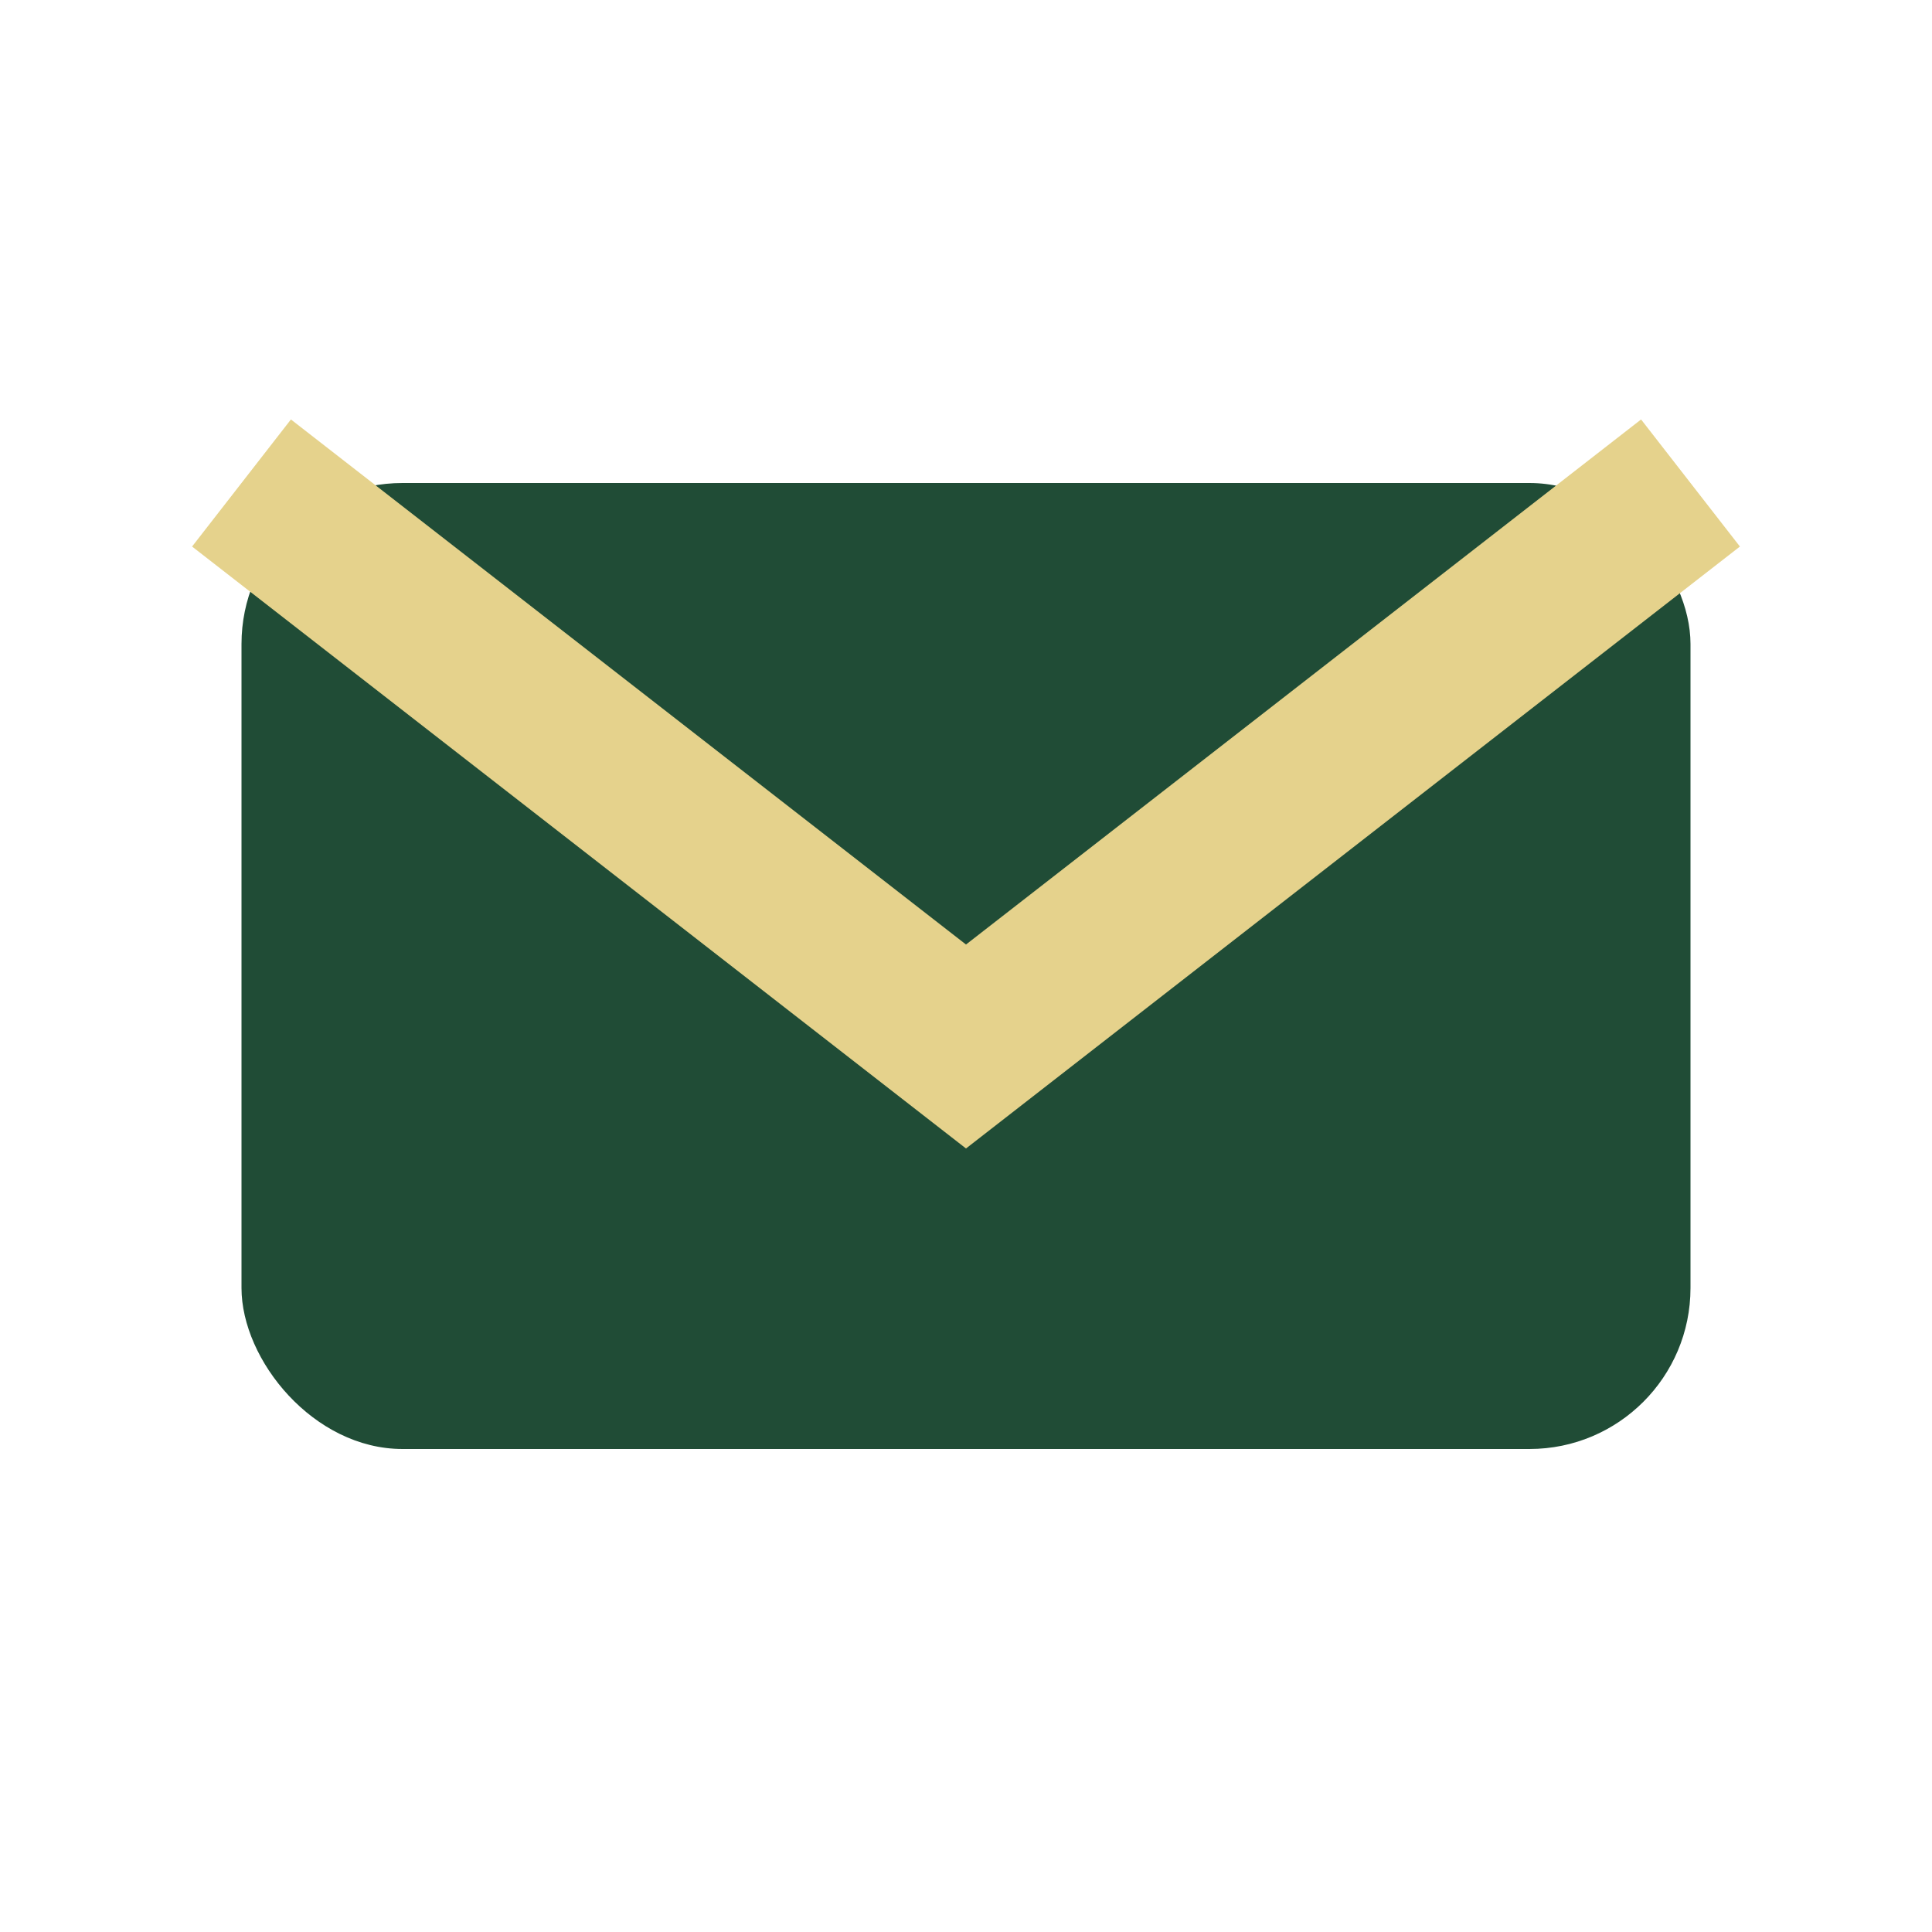 <?xml version="1.0" encoding="UTF-8"?>
<svg xmlns="http://www.w3.org/2000/svg" width="24" height="24" viewBox="0 0 24 24"><rect x="3" y="6" width="18" height="12" rx="2" fill="#204C36"/><path d="M3 6l9 7 9-7" fill="none" stroke="#E5D28C" stroke-width="2"/></svg>
